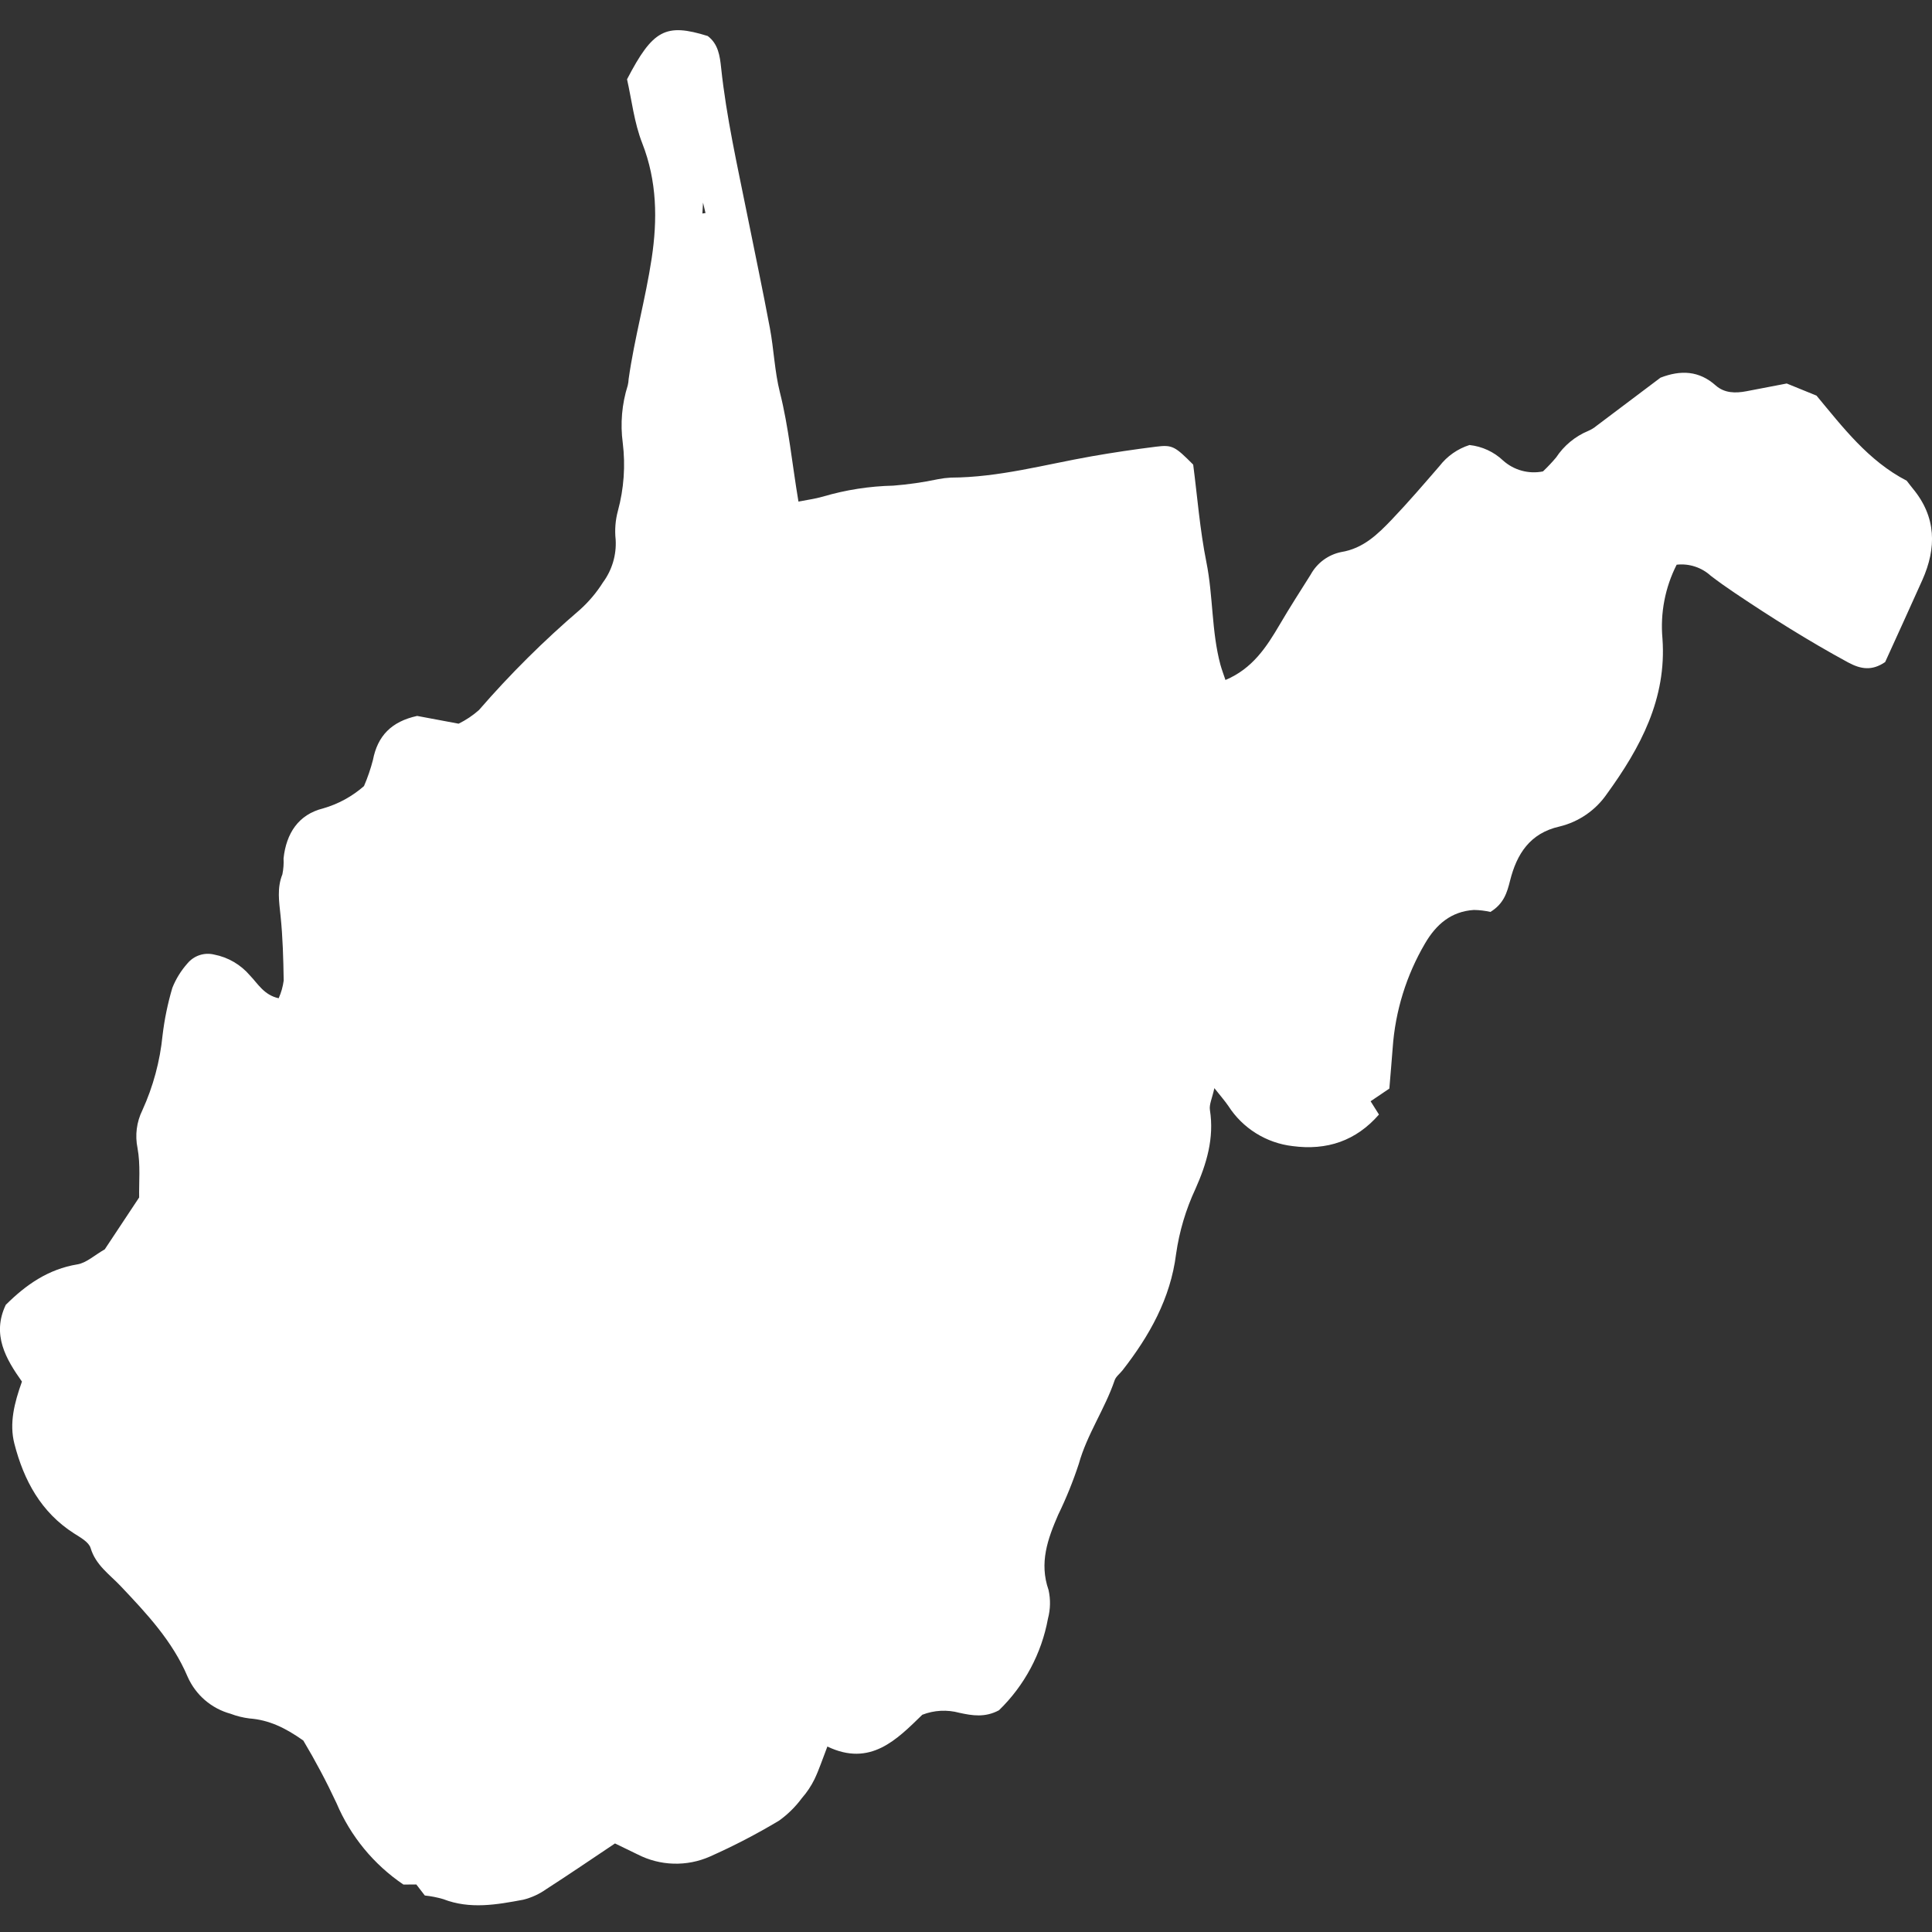 <svg width="128" height="128" viewBox="0 0 128 128" fill="none" xmlns="http://www.w3.org/2000/svg">
<rect x="0" y="0" width="128" height="128" fill="#333333" stroke="none"/>
<g clip-path="url(#clip0_183_6944)">
<path d="M81.189 45.051C82.982 44.299 83.912 42.866 84.791 41.368C85.443 40.254 86.144 39.167 86.833 38.073C87.041 37.692 87.329 37.361 87.677 37.102C88.026 36.844 88.426 36.664 88.851 36.576C90.318 36.343 91.284 35.391 92.224 34.407C93.313 33.266 94.341 32.066 95.374 30.873C95.878 30.219 96.57 29.734 97.357 29.484C98.193 29.574 98.976 29.935 99.586 30.513C99.94 30.83 100.363 31.06 100.822 31.185C101.28 31.31 101.761 31.326 102.227 31.232C102.534 30.94 102.825 30.631 103.098 30.307C103.615 29.523 104.354 28.912 105.22 28.55C105.419 28.466 105.605 28.353 105.771 28.215C107.201 27.143 108.627 26.066 110.013 25.021C111.359 24.503 112.568 24.557 113.668 25.536C114.25 26.053 114.98 26.061 115.713 25.919C116.622 25.744 117.53 25.57 118.376 25.408L120.349 26.211C122.079 28.29 123.778 30.534 126.322 31.848C126.467 32.033 126.595 32.206 126.732 32.372C128.289 34.253 128.312 36.297 127.358 38.433C126.541 40.263 125.703 42.085 124.896 43.863C124.025 44.457 123.288 44.346 122.434 43.883C119.846 42.478 117.36 40.915 114.919 39.274C114.384 38.914 113.857 38.54 113.344 38.148C113.041 37.871 112.683 37.663 112.293 37.536C111.903 37.409 111.491 37.367 111.083 37.413C110.316 38.923 109.99 40.618 110.142 42.305C110.431 46.294 108.681 49.537 106.458 52.603C105.715 53.682 104.6 54.449 103.326 54.758C101.358 55.199 100.487 56.584 100.045 58.348C99.847 59.142 99.629 59.872 98.745 60.418C98.384 60.336 98.016 60.292 97.646 60.287C96.145 60.384 95.152 61.242 94.417 62.497C93.175 64.61 92.44 66.982 92.269 69.427C92.205 70.282 92.129 71.136 92.048 72.121L90.806 72.961L91.36 73.841C89.838 75.585 87.916 76.236 85.63 75.931C84.771 75.83 83.945 75.54 83.211 75.081C82.477 74.623 81.854 74.008 81.386 73.28C81.158 72.944 80.886 72.639 80.455 72.092C80.308 72.767 80.103 73.174 80.16 73.539C80.454 75.403 79.939 77.112 79.203 78.763C78.565 80.13 78.132 81.584 77.919 83.077C77.548 86.029 76.159 88.49 74.376 90.78C74.2 91.006 73.933 91.196 73.847 91.45C73.2 93.354 72.021 95.022 71.475 96.98C71.096 98.138 70.638 99.267 70.105 100.362C69.411 101.962 68.842 103.541 69.469 105.339C69.609 105.966 69.595 106.618 69.43 107.239C69.006 109.551 67.872 111.673 66.185 113.309C65.26 113.805 64.419 113.665 63.562 113.478C62.75 113.257 61.889 113.302 61.105 113.607C59.418 115.246 57.664 117.077 54.816 115.712C54.48 116.579 54.264 117.25 53.961 117.88C53.739 118.332 53.458 118.753 53.125 119.132C52.703 119.704 52.193 120.207 51.615 120.622C50.138 121.507 48.608 122.301 47.034 123.001C46.276 123.336 45.452 123.497 44.622 123.472C43.793 123.448 42.98 123.238 42.242 122.859L40.745 122.133C39.179 123.179 37.705 124.188 36.203 125.153C35.741 125.483 35.221 125.722 34.671 125.86C32.911 126.19 31.137 126.509 29.368 125.823C28.968 125.705 28.559 125.625 28.145 125.582L27.582 124.851L26.728 124.857C24.76 123.526 23.221 121.653 22.295 119.464C21.633 118.045 20.899 116.661 20.096 115.317C18.88 114.451 17.791 113.947 16.527 113.852C16.099 113.799 15.678 113.694 15.275 113.541C14.647 113.369 14.066 113.059 13.573 112.634C13.081 112.209 12.69 111.679 12.428 111.083C11.426 108.72 9.712 106.898 7.981 105.07C7.256 104.305 6.339 103.691 6.003 102.561C5.884 102.165 5.323 101.859 4.911 101.596C2.712 100.193 1.576 98.071 0.953 95.65C0.606 94.299 0.947 92.951 1.454 91.534C0.397 90.043 -0.559 88.43 0.382 86.449C1.718 85.121 3.192 84.086 5.127 83.768C5.725 83.67 6.256 83.162 6.941 82.772L9.219 79.335C9.199 78.33 9.315 77.167 9.111 76.063C8.937 75.216 9.049 74.336 9.431 73.56C10.147 71.989 10.6 70.31 10.77 68.591C10.897 67.527 11.114 66.475 11.419 65.446C11.657 64.849 11.999 64.299 12.427 63.819C12.637 63.569 12.913 63.382 13.224 63.28C13.534 63.178 13.867 63.164 14.185 63.242C15.111 63.42 15.948 63.909 16.56 64.627C17.096 65.184 17.492 65.924 18.463 66.137C18.63 65.765 18.741 65.37 18.795 64.966C18.773 63.535 18.735 62.099 18.588 60.677C18.492 59.742 18.341 58.843 18.709 57.926C18.78 57.579 18.806 57.224 18.786 56.87C18.965 55.219 19.767 53.966 21.406 53.559C22.407 53.272 23.332 52.767 24.115 52.08C24.357 51.52 24.555 50.941 24.708 50.351C25.015 48.758 25.928 47.805 27.637 47.432L30.384 47.946C30.871 47.708 31.324 47.404 31.73 47.045C33.793 44.666 36.03 42.444 38.422 40.396C39.011 39.867 39.524 39.258 39.946 38.588C40.55 37.771 40.849 36.767 40.789 35.752C40.719 35.11 40.771 34.46 40.94 33.837C41.336 32.375 41.444 30.851 41.26 29.348C41.088 28.069 41.2 26.768 41.589 25.538C41.623 25.398 41.643 25.255 41.649 25.111C42.029 22.42 42.771 19.795 43.176 17.114C43.563 14.55 43.533 11.998 42.55 9.488C42.013 8.121 41.851 6.607 41.543 5.254C43.252 1.962 44.104 1.518 46.891 2.387C47.586 2.917 47.693 3.698 47.777 4.495C48.124 7.76 48.851 10.966 49.494 14.173C50 16.692 50.534 19.212 51.008 21.741C51.272 23.148 51.32 24.603 51.668 25.985C52.259 28.327 52.476 30.721 52.9 33.231C53.443 33.123 53.993 33.053 54.521 32.901C56.036 32.454 57.605 32.21 59.184 32.175C60.18 32.097 61.169 31.954 62.147 31.748C62.427 31.693 62.712 31.658 62.997 31.643C66.177 31.631 69.228 30.776 72.327 30.231C73.741 29.982 75.162 29.773 76.586 29.595C77.675 29.458 77.843 29.568 79.052 30.782C79.324 32.869 79.493 35.086 79.927 37.248C80.38 39.501 80.26 41.819 80.856 44.042C80.948 44.372 81.07 44.69 81.189 45.051ZM46.54 13.262C46.529 13.095 46.518 12.928 46.532 13.143C46.42 12.963 46.504 13.099 46.589 13.235C46.571 13.538 46.552 13.841 46.535 14.145L46.742 14.115L46.54 13.262Z" fill="#FFF" fill-opacity="1.0"/>
</g>
<defs>
<clipPath id="clip0_183_6944">
<rect width="128" height="128" fill="white"/>
</clipPath>
</defs>
</svg>
